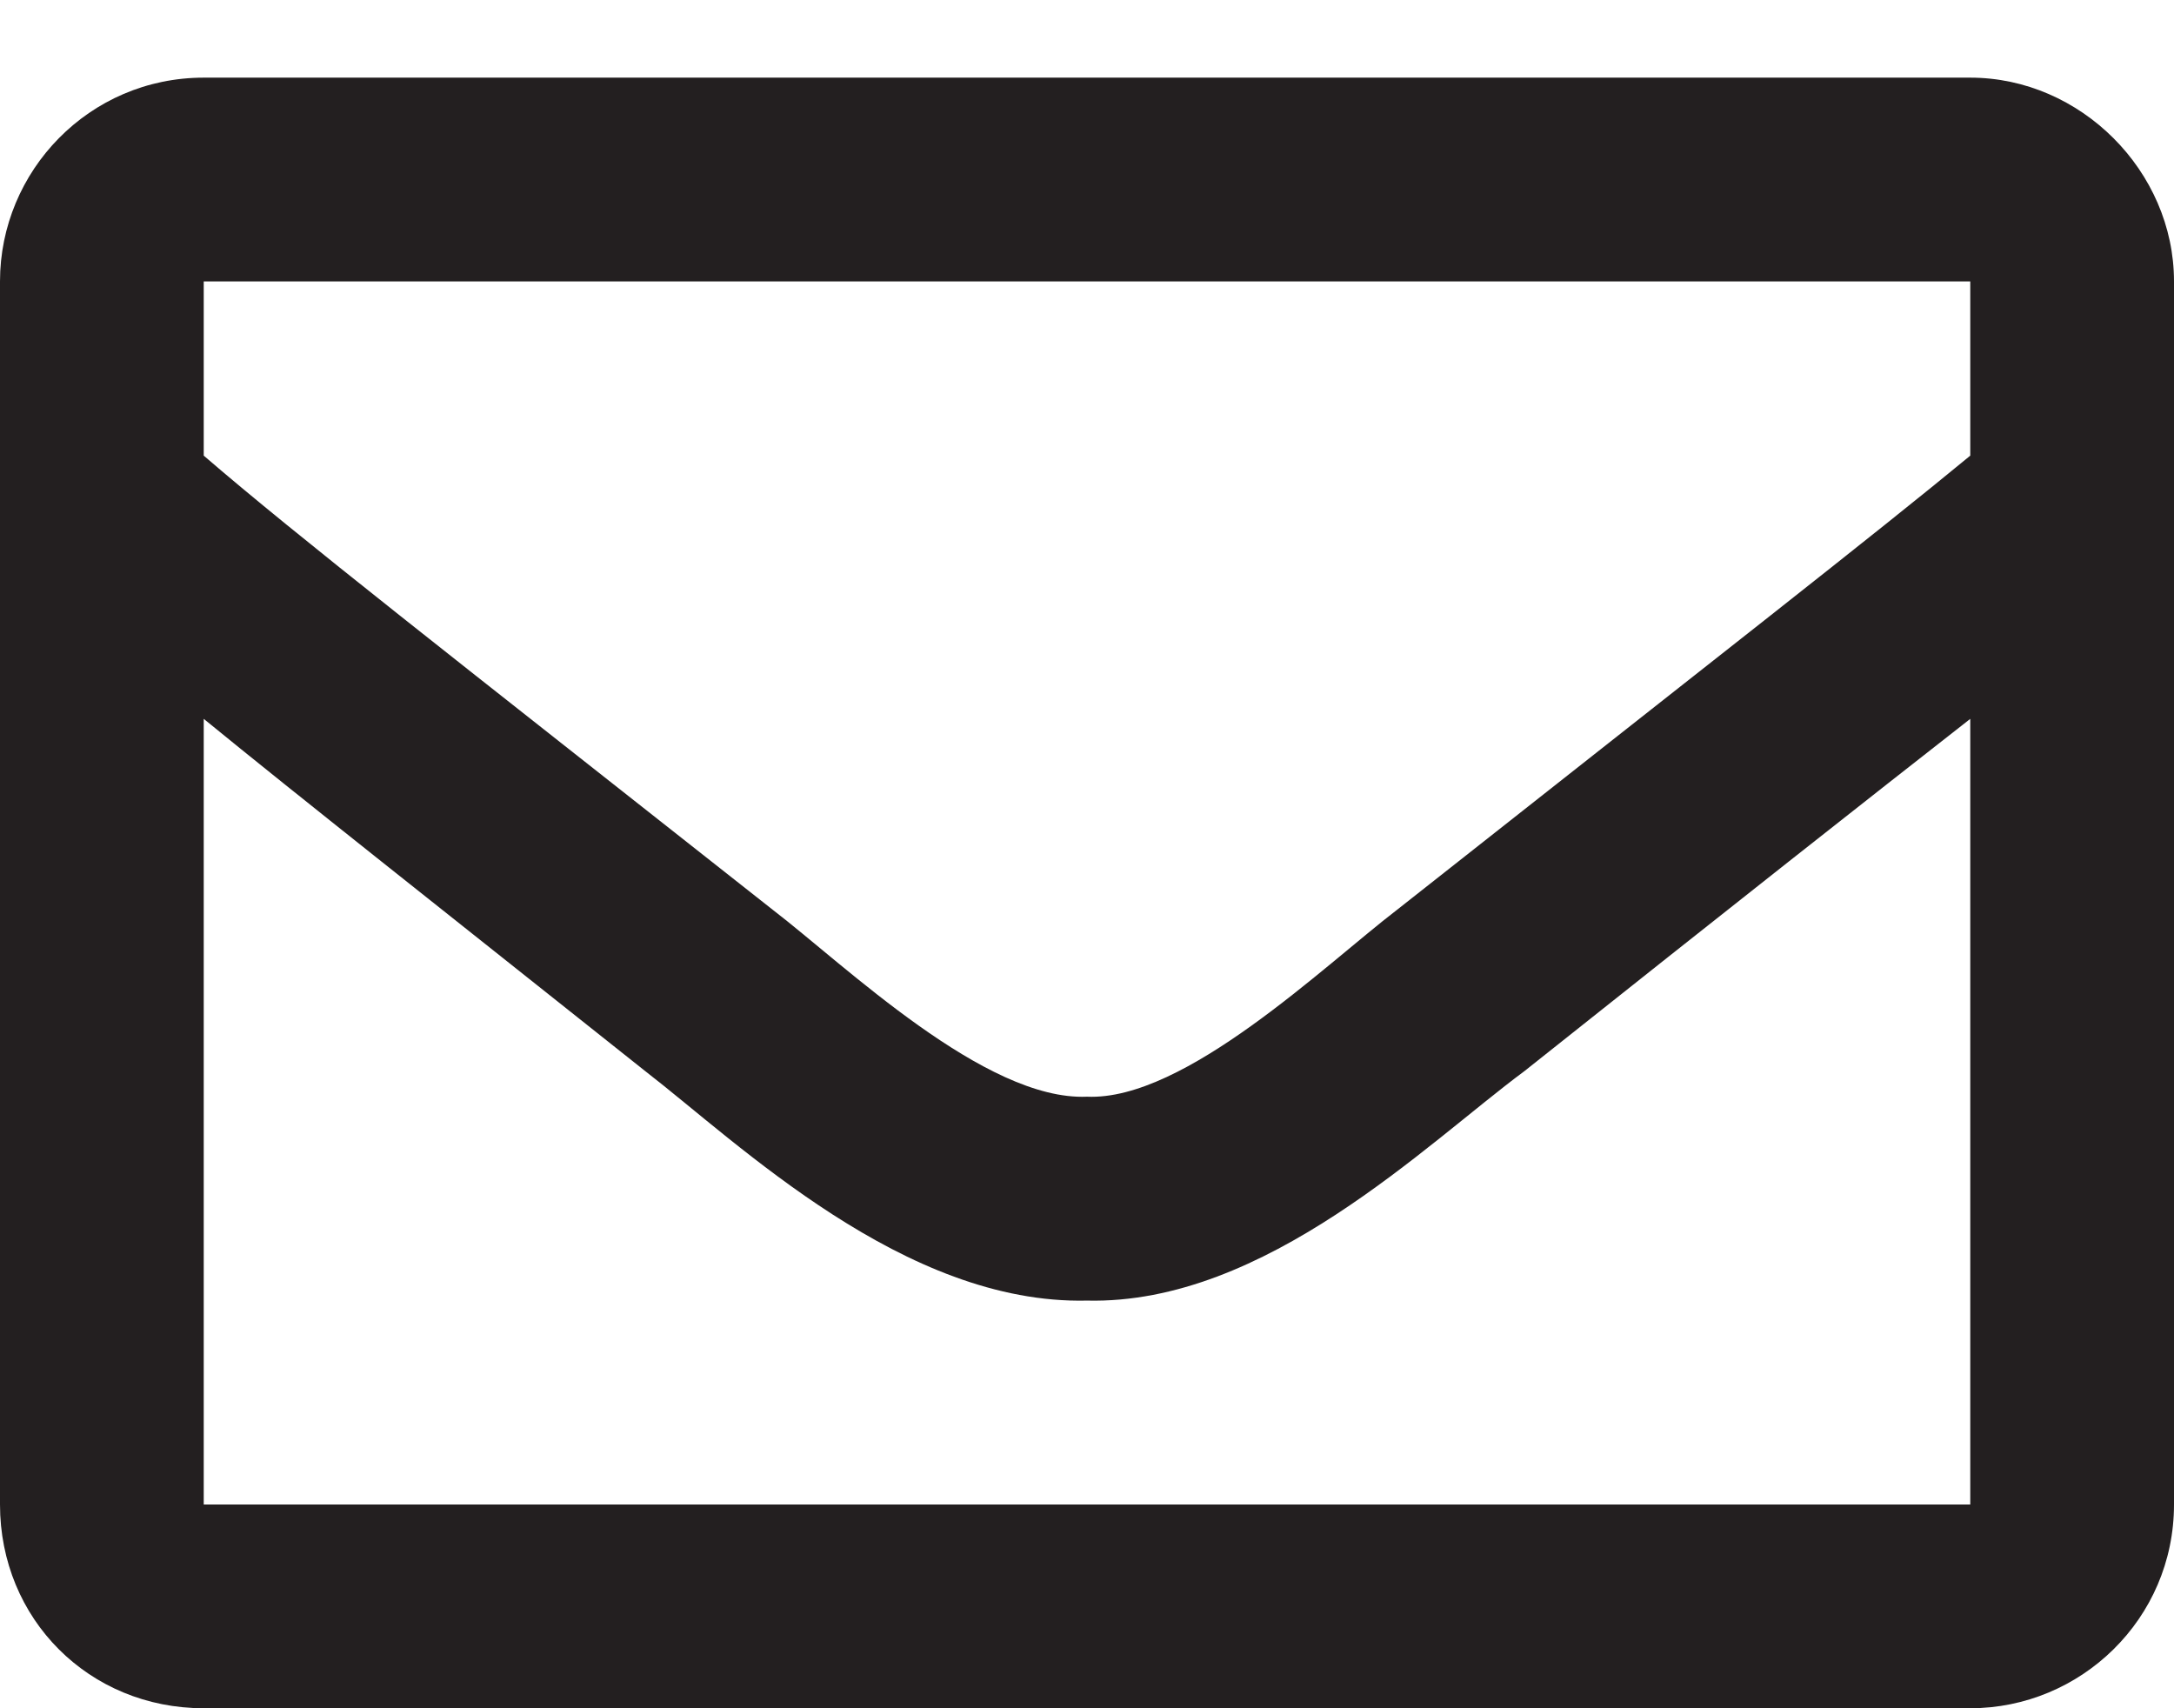 <svg width="14" height="11" viewBox="0 0 14 11" fill="none" xmlns="http://www.w3.org/2000/svg">
<path d="M12.688 0.5H1.312C0.574 0.5 0 1.102 0 1.812V9.688C0 10.426 0.574 11 1.312 11H12.688C13.398 11 14 10.426 14 9.688V1.812C14 1.102 13.398 0.5 12.688 0.5ZM12.688 1.812V2.934C12.059 3.453 11.074 4.219 8.996 5.859C8.531 6.215 7.629 7.09 7 7.062C6.344 7.09 5.441 6.215 4.977 5.859C2.898 4.219 1.914 3.453 1.312 2.934V1.812H12.688ZM1.312 9.688V4.629C1.914 5.121 2.816 5.832 4.156 6.898C4.758 7.363 5.824 8.402 7 8.375C8.148 8.402 9.188 7.363 9.816 6.898C11.156 5.832 12.059 5.121 12.688 4.629V9.688H1.312Z" fill="#231F20"/>
</svg>
